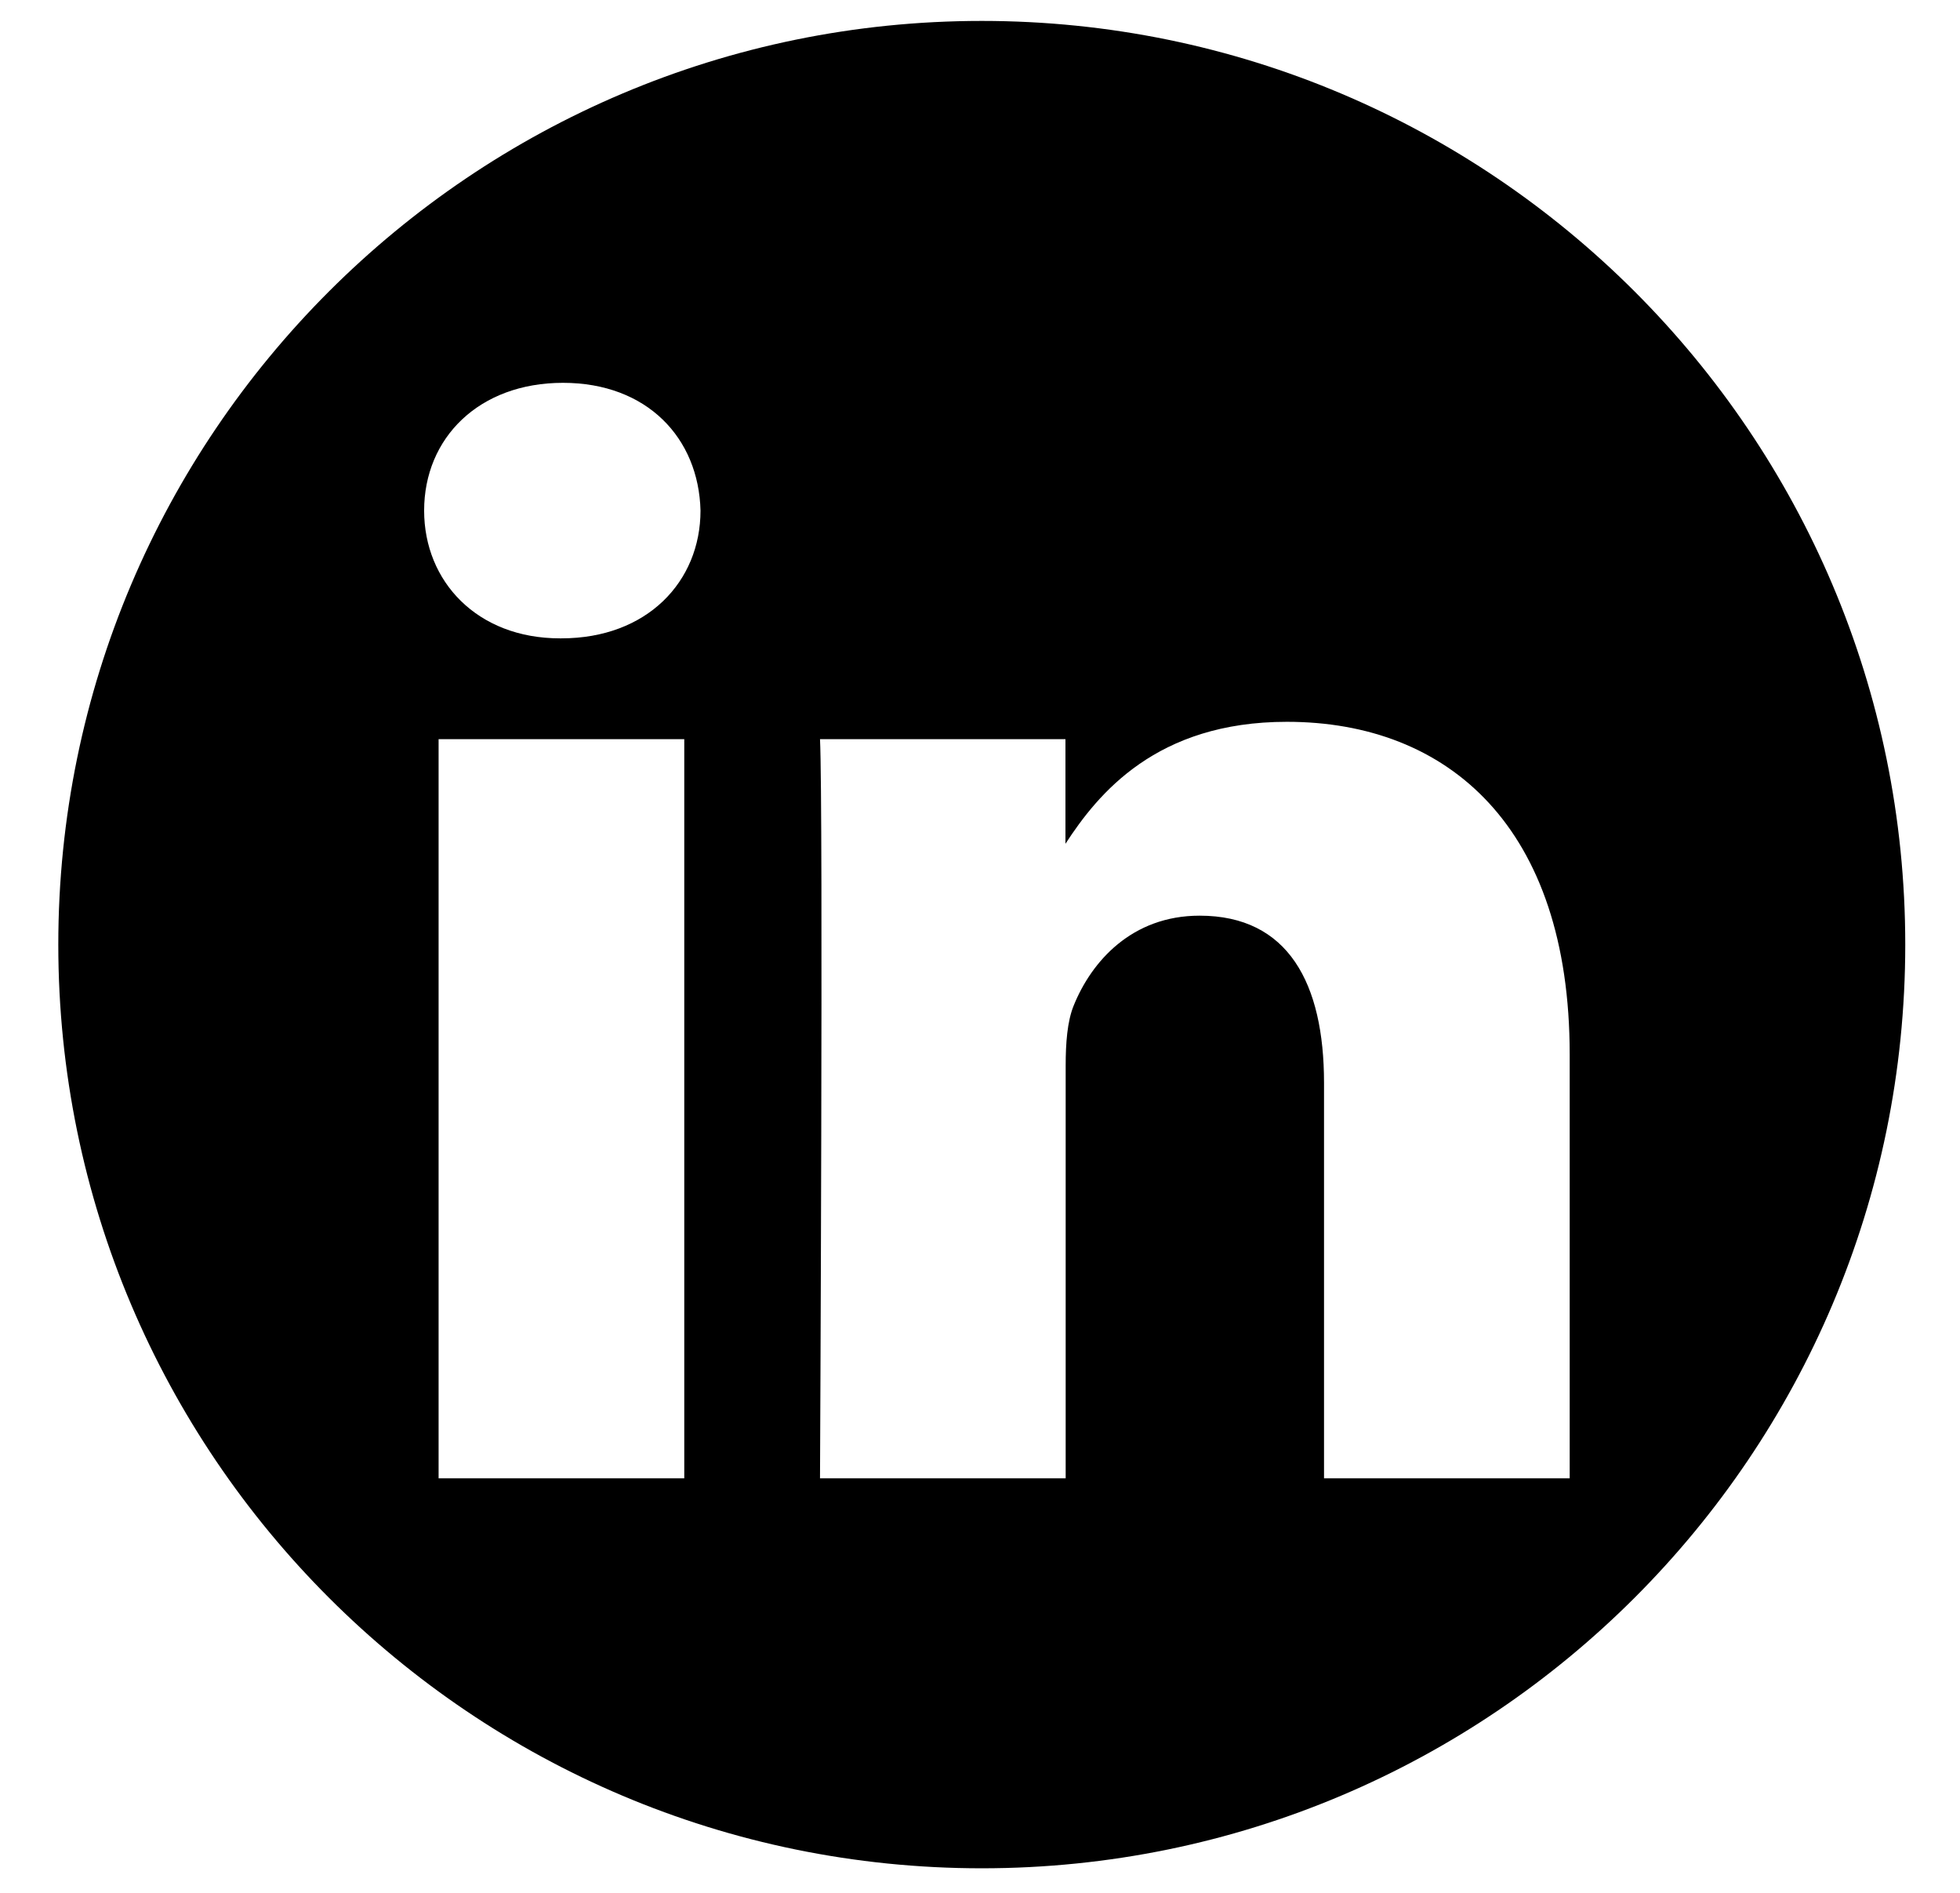<?xml version="1.0" encoding="utf-8"?>
<!-- Generator: Adobe Illustrator 26.2.1, SVG Export Plug-In . SVG Version: 6.00 Build 0)  -->
<svg version="1.1" id="Layer_1" xmlns:serif="http://www.serif.com/"
	 xmlns="http://www.w3.org/2000/svg" xmlns:xlink="http://www.w3.org/1999/xlink" x="0px" y="0px" viewBox="0 0 880.8 850.4"
	 style="enable-background:new 0 0 880.8 850.4;" xml:space="preserve">
<style type="text/css">
	.st0{fill-rule:evenodd;clip-rule:evenodd;}
</style>
<path class="st0" d="M441.2,9.4c229.1,0,415,185.9,415,415s-185.9,415-415,415s-415-185.9-415-415S212.1,9.4,441.2,9.4z
	 M307.5,664.2V332.1H197.1v332.1H307.5z M705.4,664.2V473.7c0-102-54.5-149.4-127.1-149.4c-58.6,0-84.8,32.2-99.5,54.8v-47H368.5
	c1.5,31.2,0,332.1,0,332.1h110.4V478.7c0-9.9,0.7-19.8,3.6-26.9c8-19.8,26.1-40.4,56.6-40.4c39.9,0,55.9,30.5,55.9,75.1v177.7H705.4
	L705.4,664.2z M253,172c-37.8,0-62.4,24.8-62.4,57.4c0,31.9,23.9,57.4,61,57.4h0.7c38.5,0,62.5-25.5,62.5-57.4
	C314,196.8,290.8,172,253,172L253,172z"/>
</svg>
